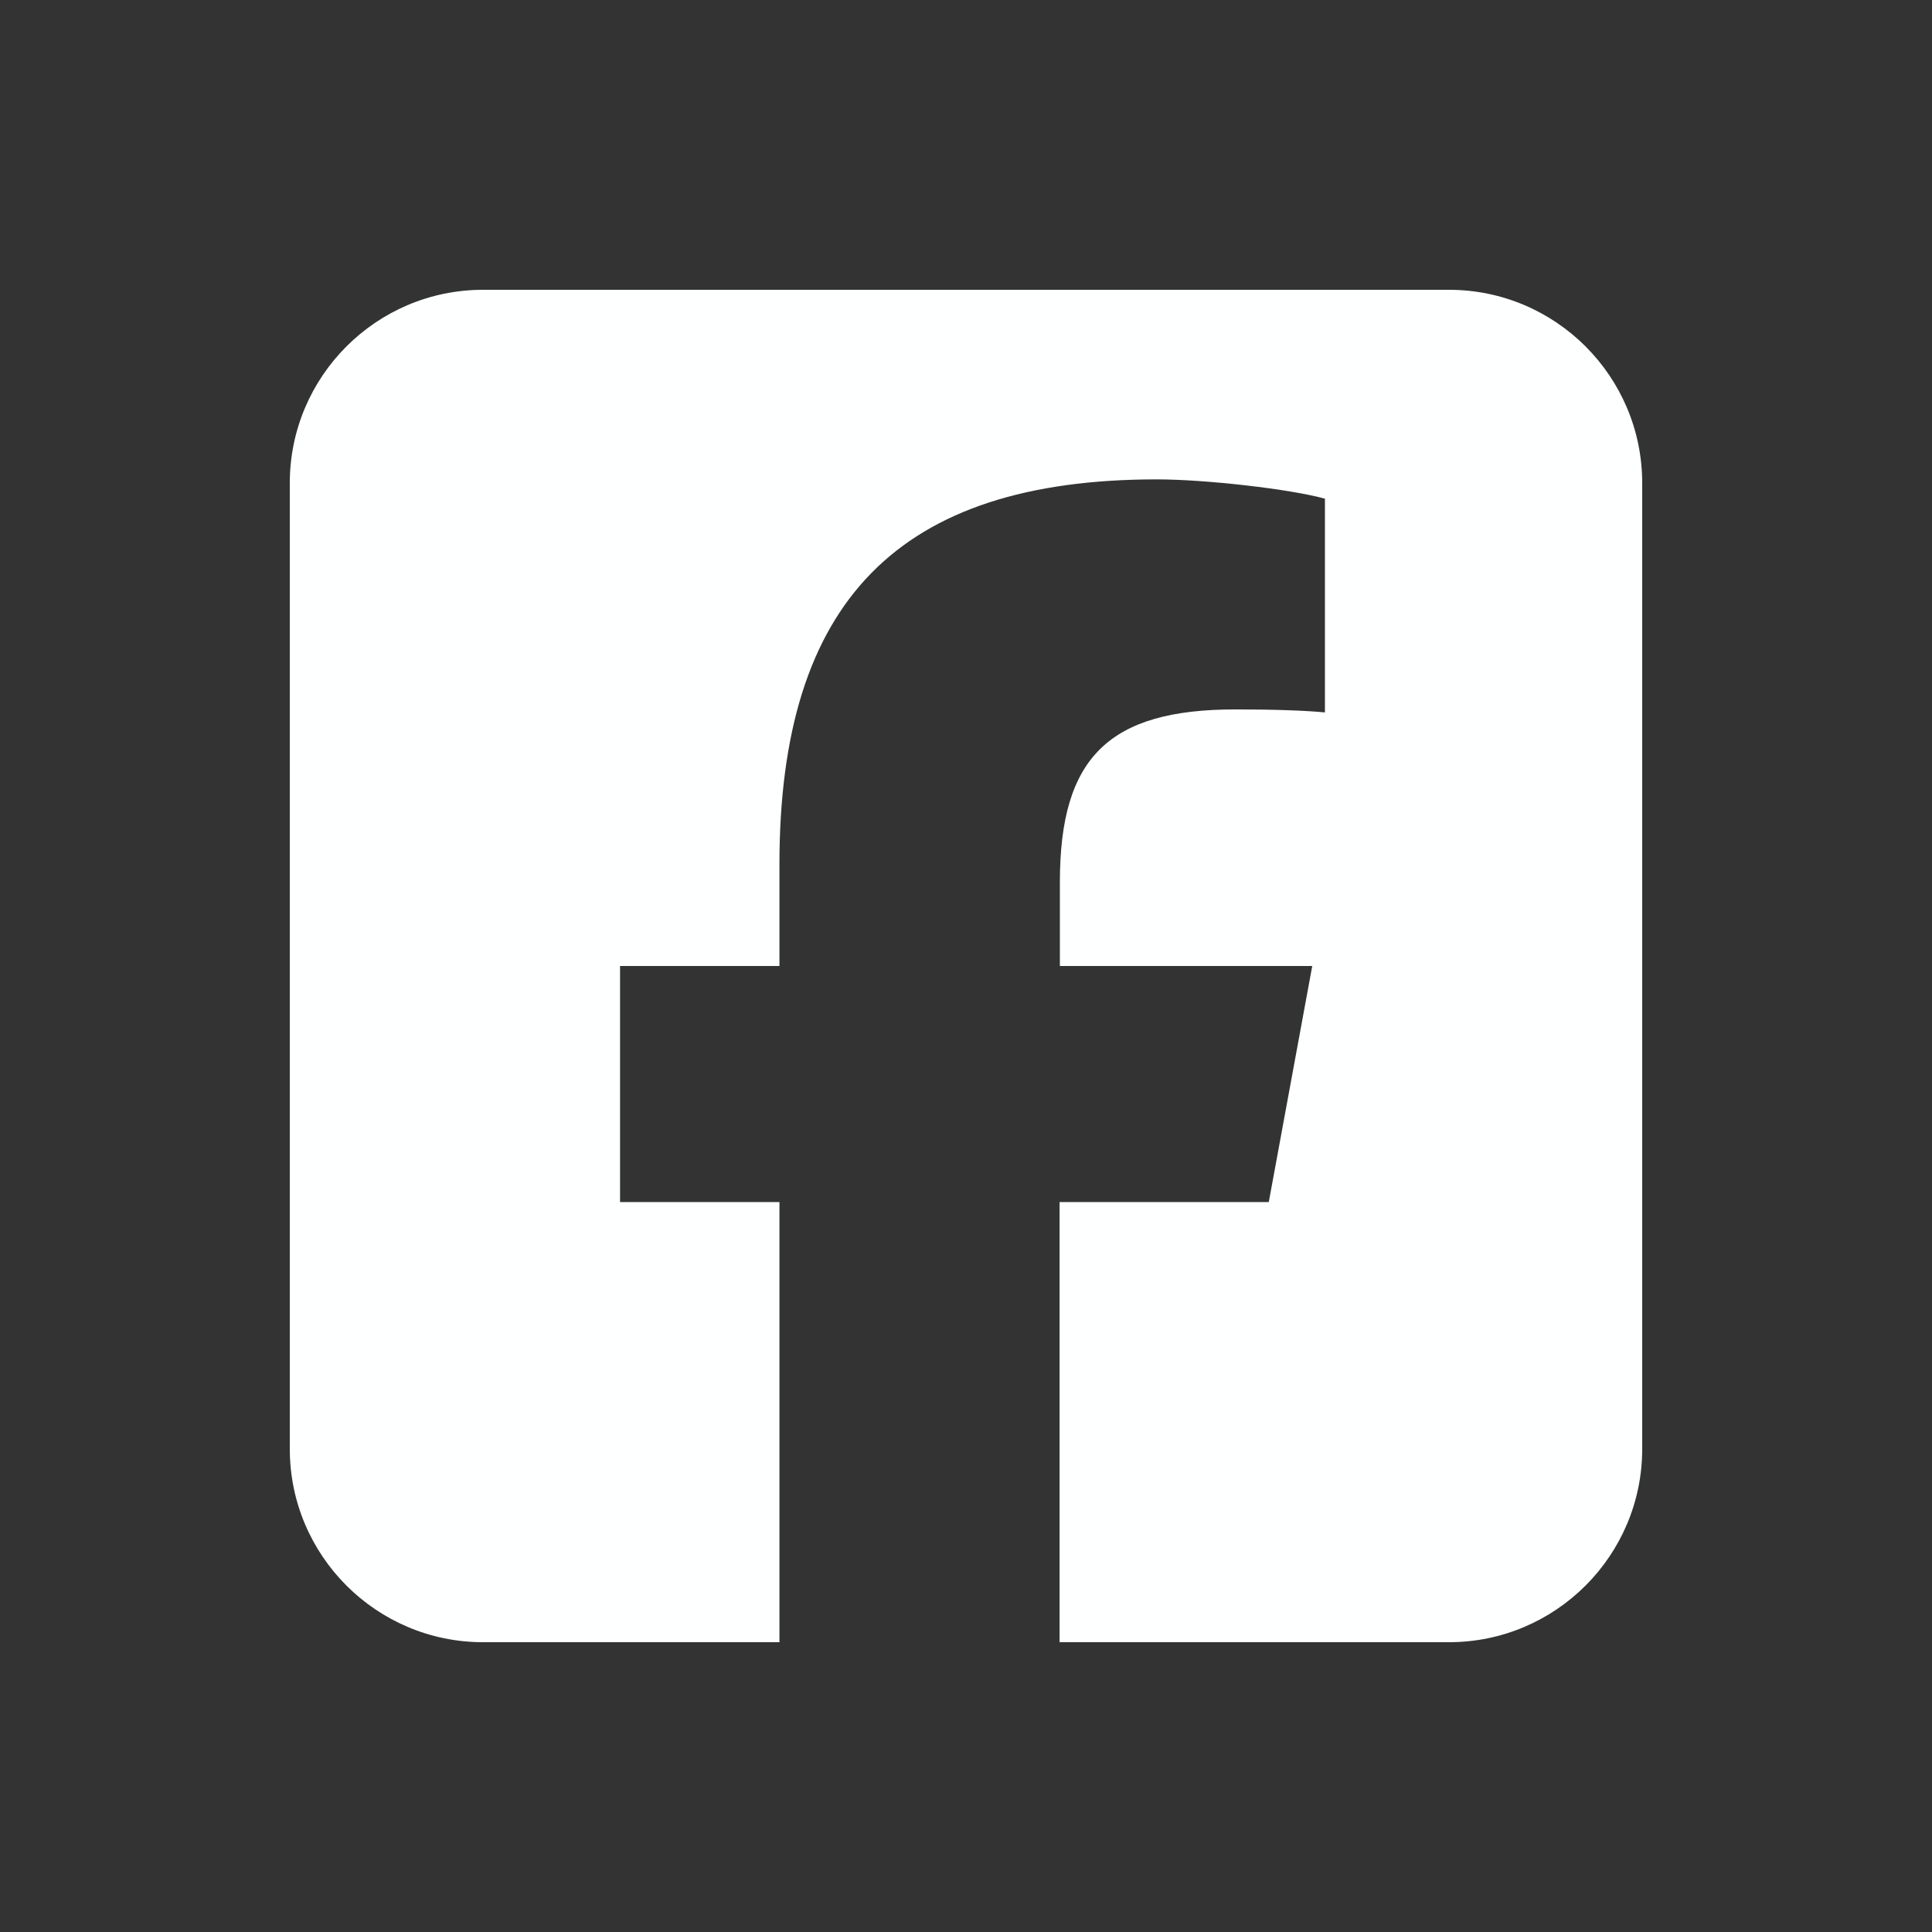 <svg xmlns="http://www.w3.org/2000/svg" viewBox="0 0 640 640"><rect x="0" y="0" width="640" height="640" fill="#333333" stroke="none"/><!--!Font Awesome Free 7.0.0 by @fontawesome - https://fontawesome.com License - https://fontawesome.com/license/free Copyright 2025 Fonticons, Inc.--><path fill="#feffff" d="M160 96C124.7 96 96 124.7 96 160L96 480C96 515.3 124.7 544 160 544L258.2 544L258.2 398.2L205.4 398.2L205.4 320L258.2 320L258.2 286.3C258.2 199.2 297.6 158.8 383.2 158.8C399.4 158.8 427.4 162 438.9 165.2L438.9 236C432.9 235.4 422.4 235 409.3 235C367.3 235 351.1 250.9 351.1 292.2L351.1 320L434.7 320L420.3 398.2L351 398.2L351 544L480 544C515.3 544 544 515.3 544 480L544 160C544 124.7 515.3 96 480 96L160 96z"/></svg>